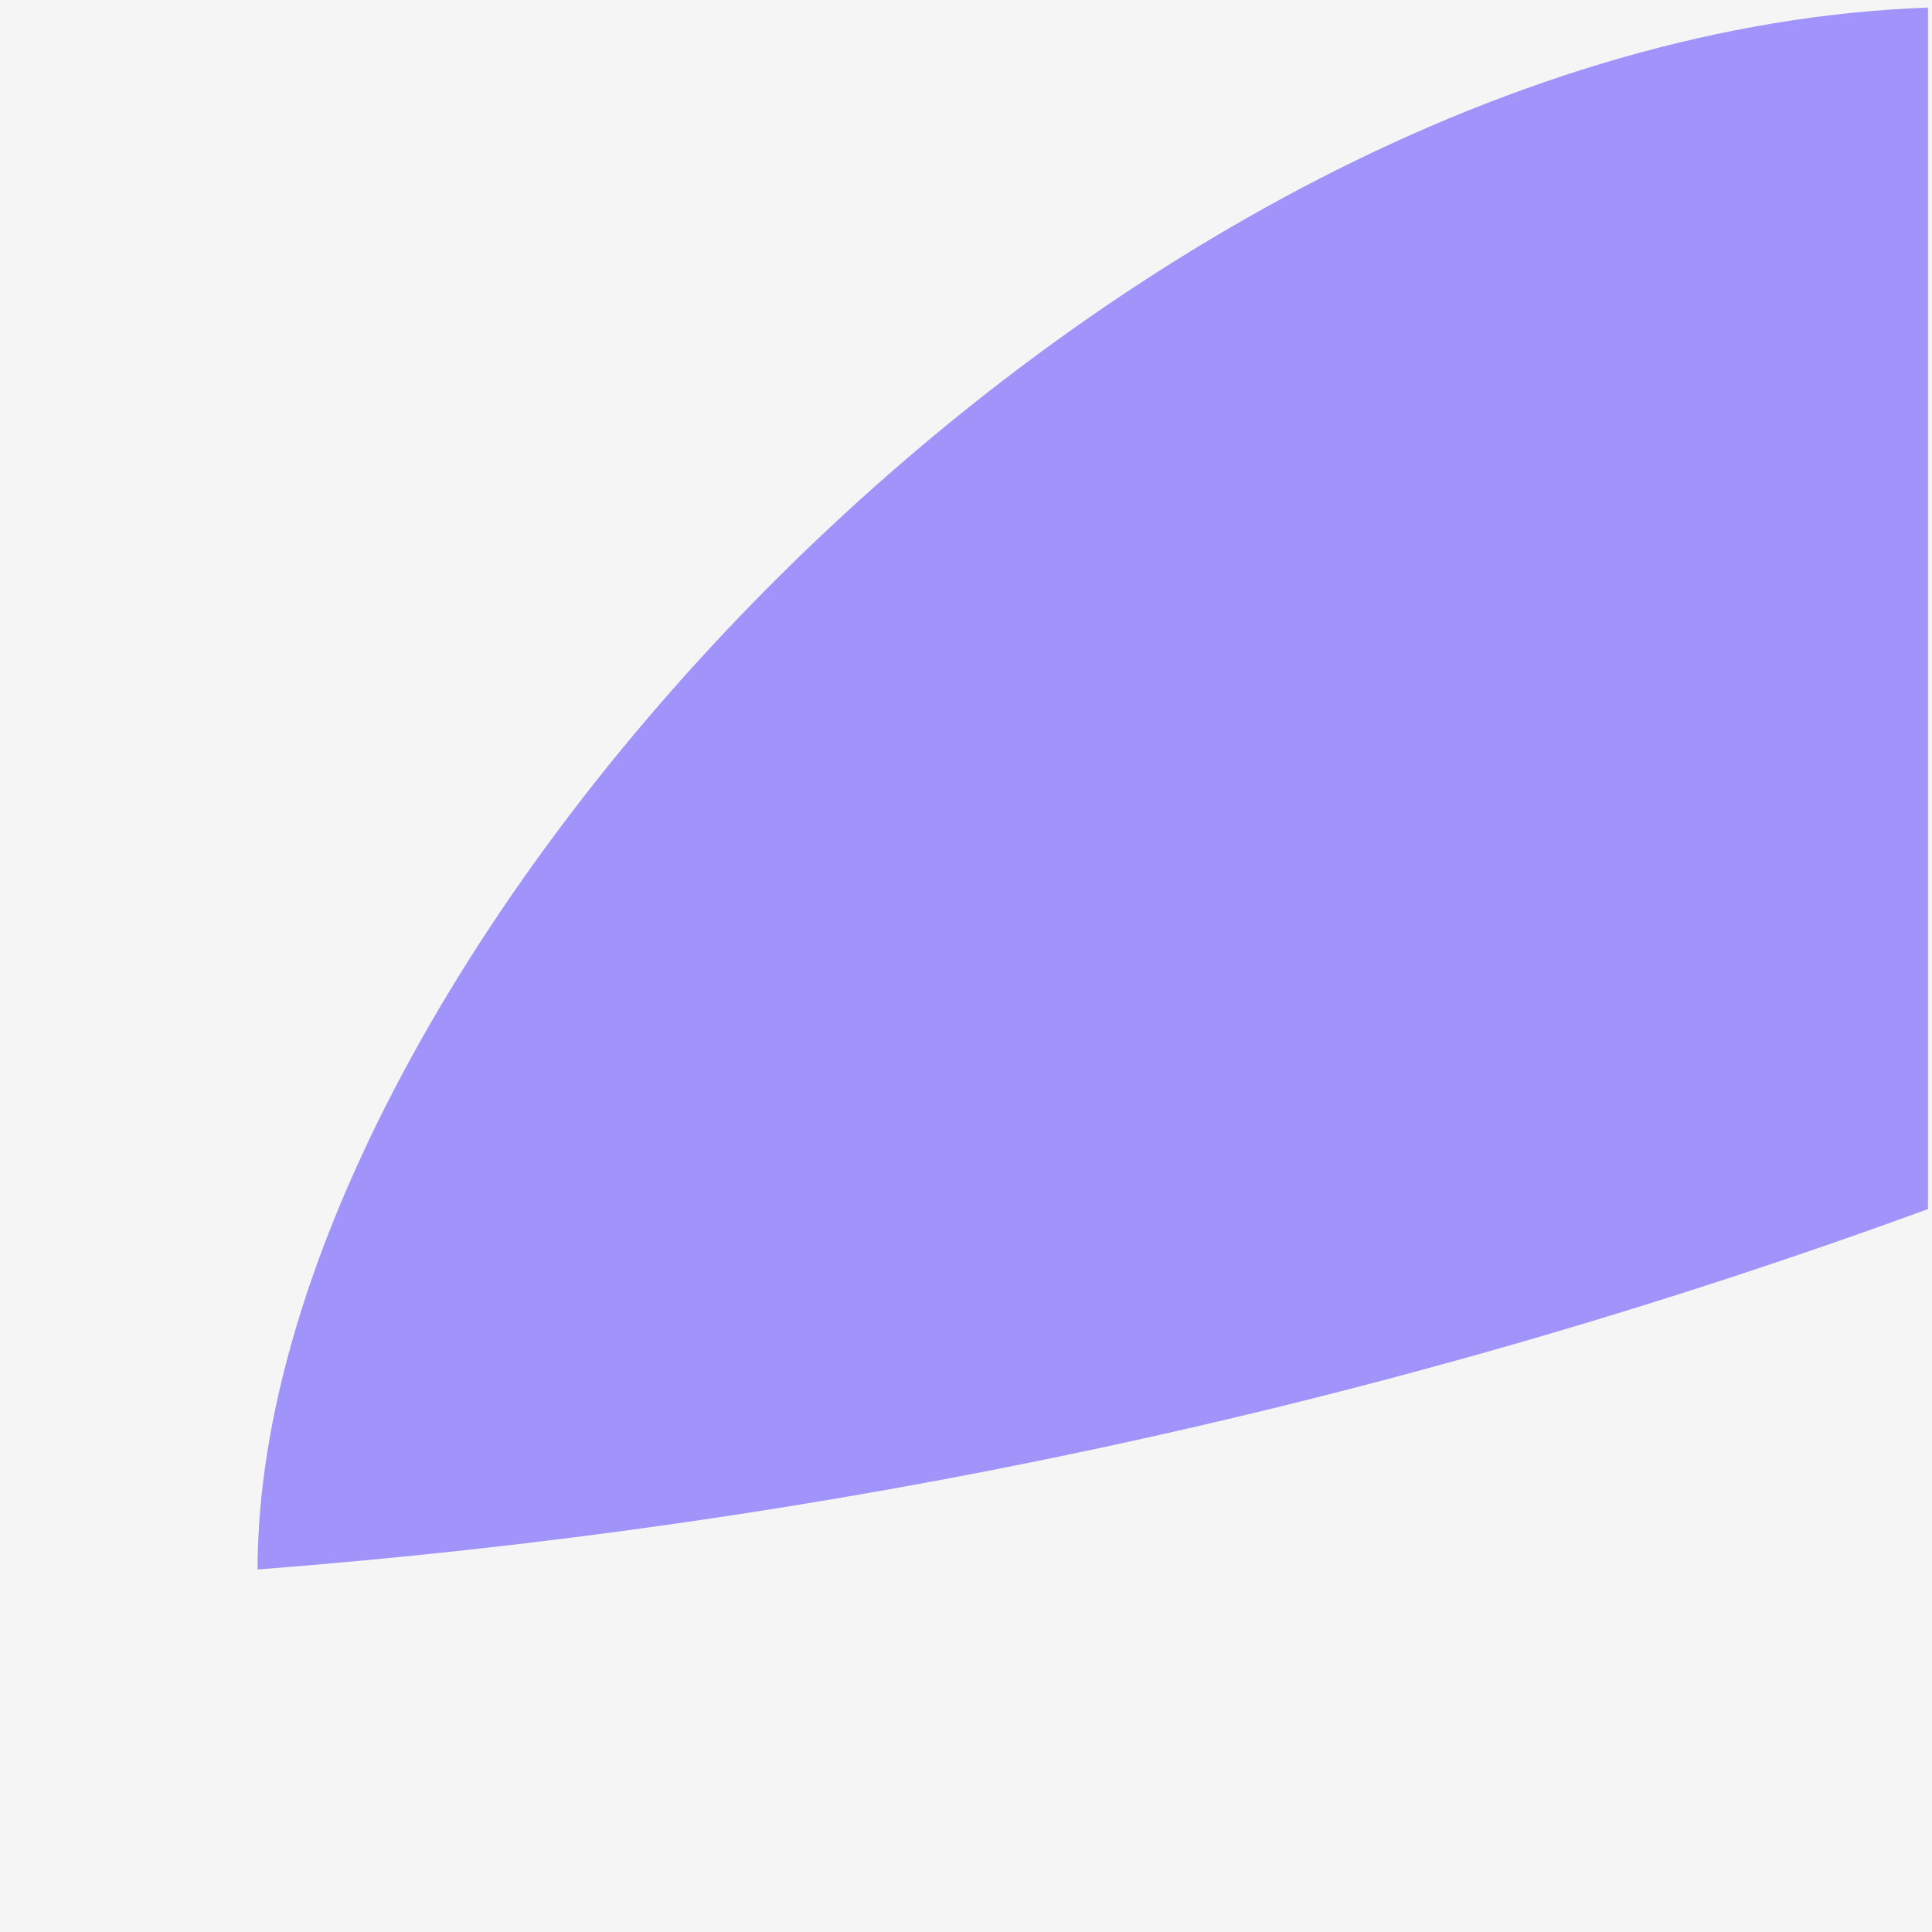 <svg width="255" height="255" viewBox="0 0 255 255" fill="none" xmlns="http://www.w3.org/2000/svg">
    <rect width="255" height="255" fill="#F5F5F5" />
    <path d="M254.47 1V159.58C181.63 186.21 108.14 201.45 34 207.15C34 126.94 145.71 4.93 254.47 1Z" fill="#A093F9" />
</svg>